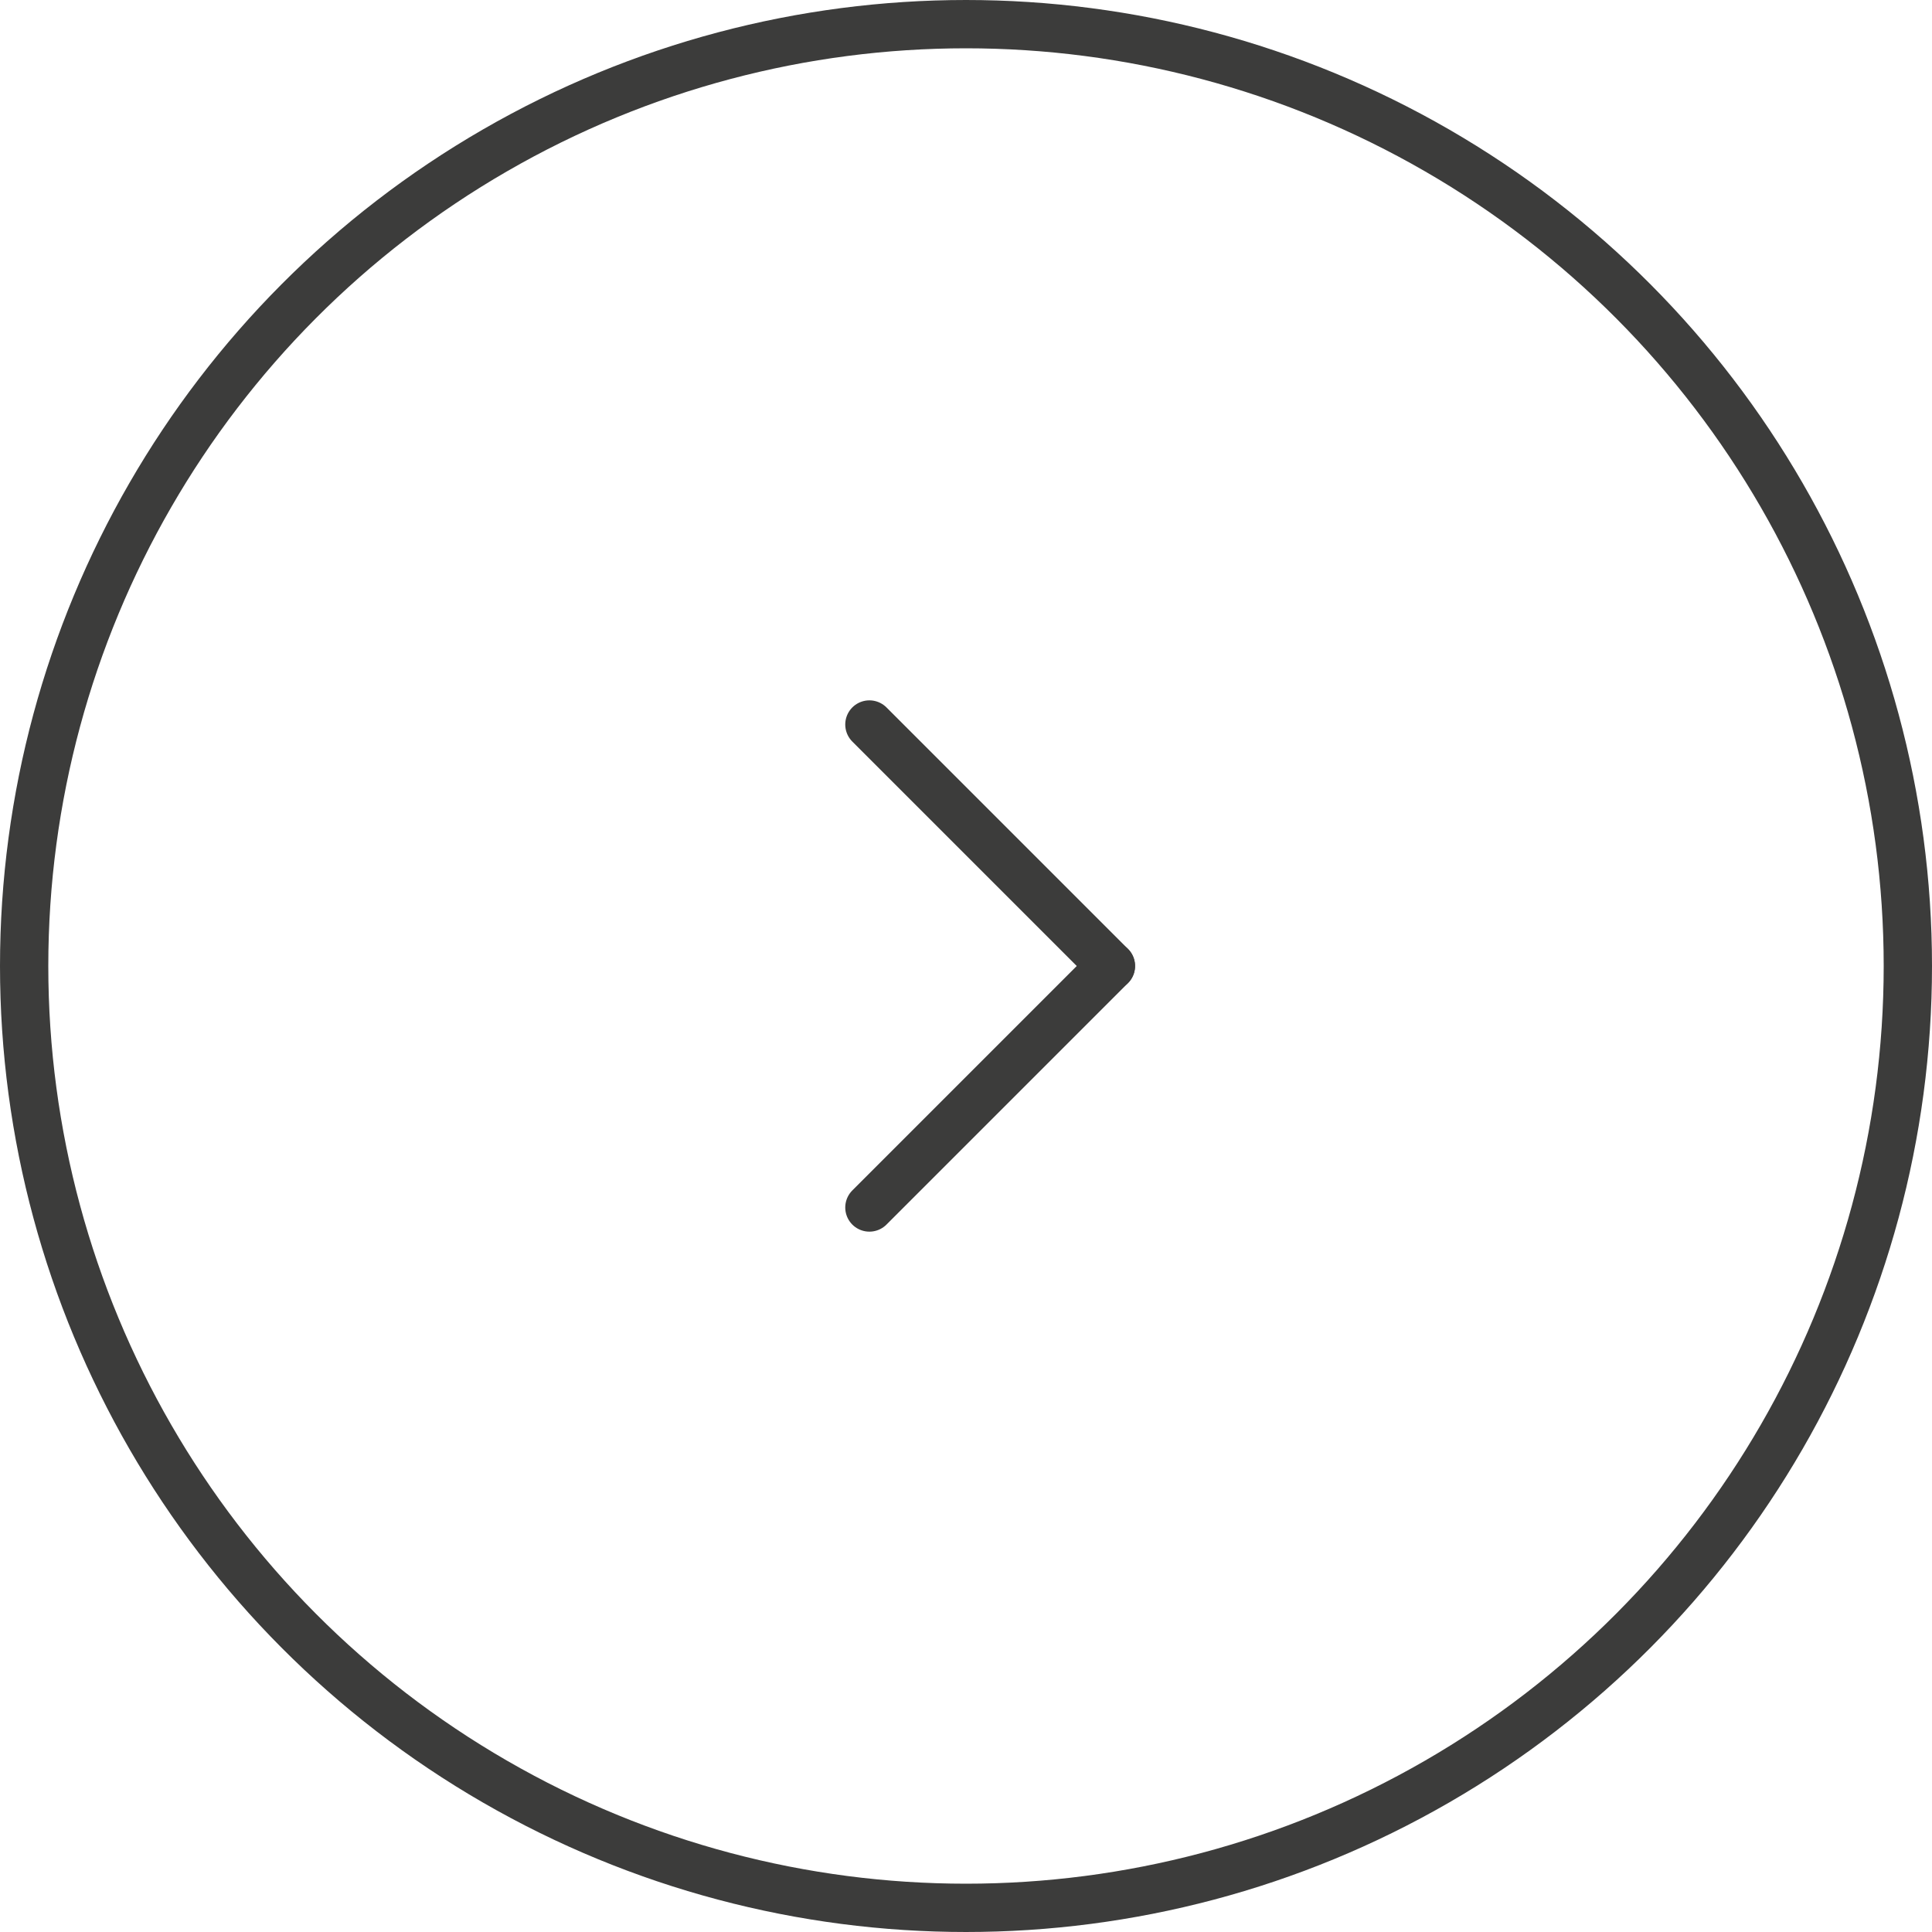 <svg xmlns="http://www.w3.org/2000/svg" width="40" height="40" viewBox="0 0 40 40">
  <g id="Group_24004" data-name="Group 24004" transform="translate(-518 -2108)">
    <g id="Ellipse_452" data-name="Ellipse 452" transform="translate(518 2108)" fill="none" stroke="#3c3c3b" stroke-width="1">
      <circle cx="20" cy="20" r="20" stroke="none"/>
      <circle cx="20" cy="20" r="19.5" fill="none"/>
    </g>
    <g id="Group_23884" data-name="Group 23884" transform="translate(-22.5 121.5)">
      <line id="Line_12468" data-name="Line 12468" x2="5" y2="5" transform="translate(558.5 2001.5)" fill="none" stroke="#3c3c3b" stroke-linecap="round" stroke-width="1"/>
      <line id="Line_12469" data-name="Line 12469" y1="5" x2="5" transform="translate(558.5 2006.5)" fill="none" stroke="#3c3c3b" stroke-linecap="round" stroke-width="1"/>
    </g>
  </g>
</svg>
